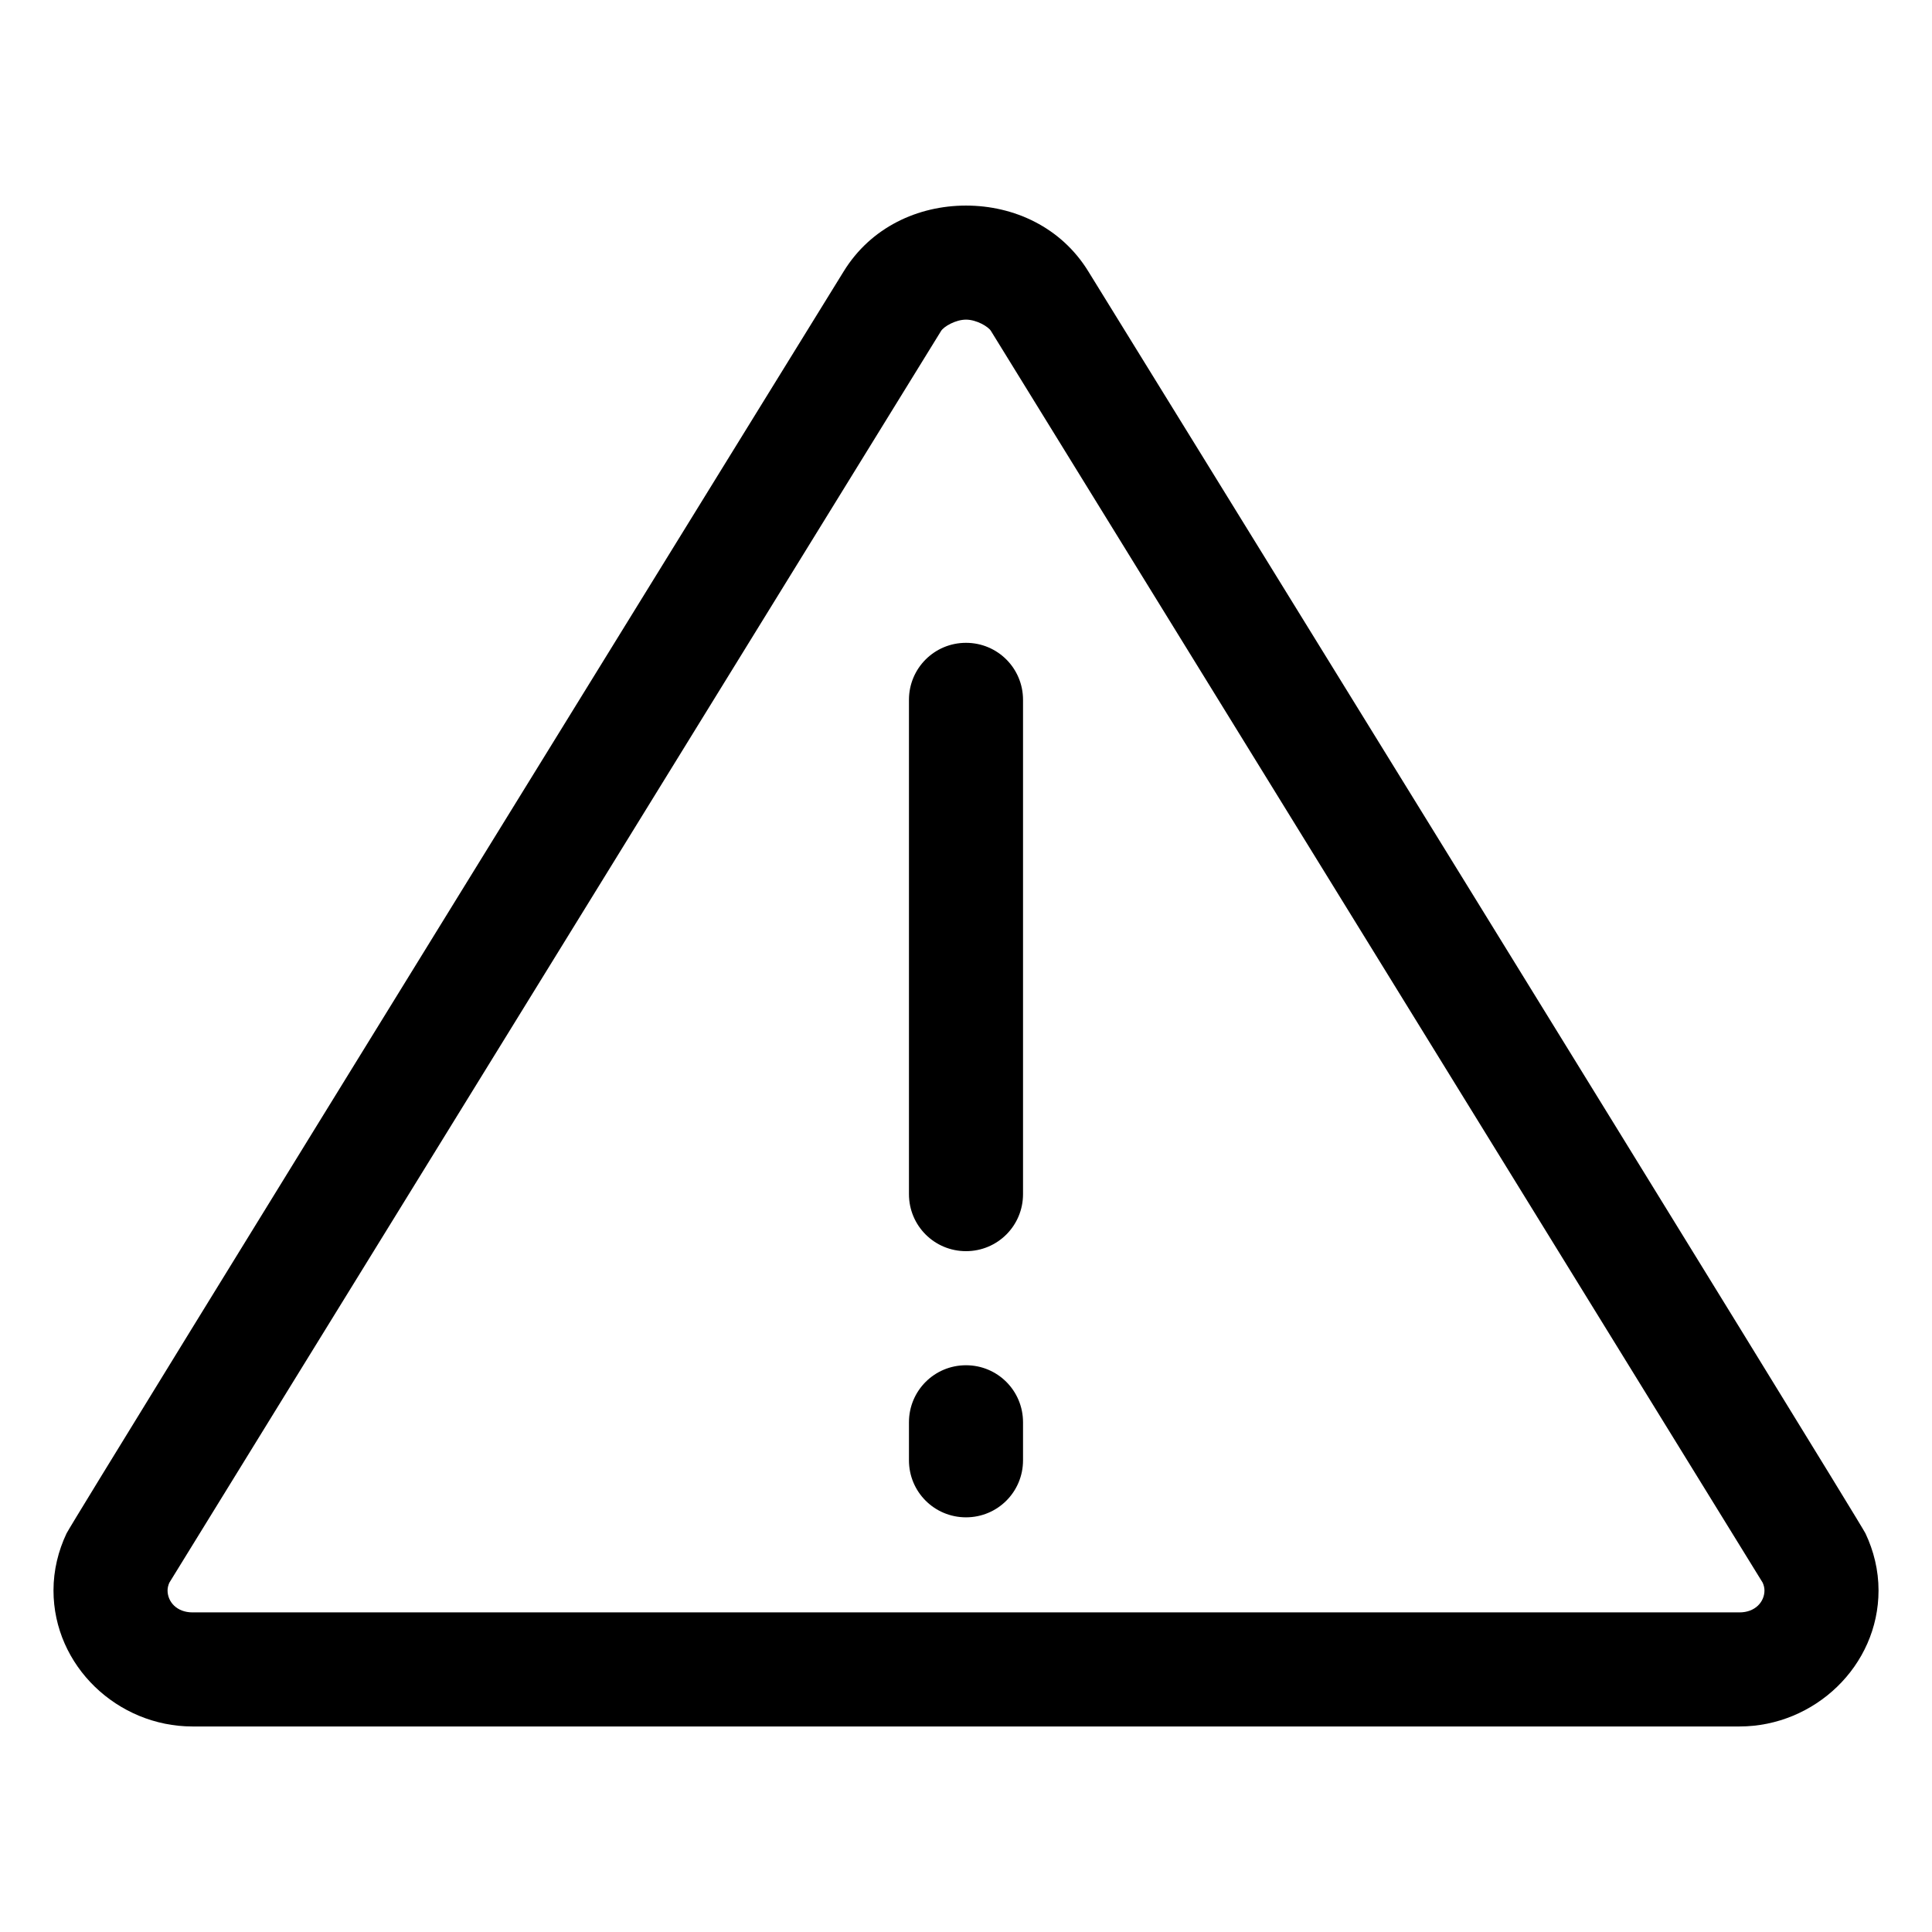 <?xml version="1.0" encoding="UTF-8"?>
<!-- Uploaded to: ICON Repo, www.svgrepo.com, Generator: ICON Repo Mixer Tools -->
<svg fill="#000000" width="800px" height="800px" version="1.1" viewBox="144 144 512 512" xmlns="http://www.w3.org/2000/svg">
 <path d="m400 198.48c-12.719 0-25.238 5.742-32.434 17.473 0 0-204.27 330.89-205.93 334.41-2.191 4.625-3.461 9.758-3.461 15.113 0 20.035 16.988 36.055 36.84 36.055h409.97c19.852 0 36.844-16.02 36.844-36.055 0-5.356-1.273-10.488-3.465-15.113-1.664-3.516-205.93-334.41-205.93-334.41-7.191-11.73-19.715-17.473-32.43-17.473zm0 30.227c2.801 0 5.914 1.855 6.609 2.992 0 0.051 204.02 330.84 204.52 331.73 0.266 0.609 0.473 1.293 0.473 2.047 0 3.023-2.449 5.824-6.613 5.824h-409.97c-4.164 0-6.613-2.801-6.613-5.824 0-0.754 0.207-1.438 0.473-2.047 0.5-0.891 204.52-331.68 204.52-331.73 0.695-1.137 3.809-2.992 6.613-2.992zm0 85.648c-8.375 0-15.117 6.742-15.117 15.113v130.99c0 8.371 6.742 15.113 15.117 15.113 8.371 0 15.113-6.742 15.113-15.113v-130.99c0-8.371-6.742-15.113-15.113-15.113zm0 191.45c-8.375 0-15.117 6.742-15.117 15.117v10.074c0 8.375 6.742 15.113 15.117 15.113 8.371 0 15.113-6.738 15.113-15.113v-10.074c0-8.375-6.742-15.117-15.113-15.117z"/>
</svg>